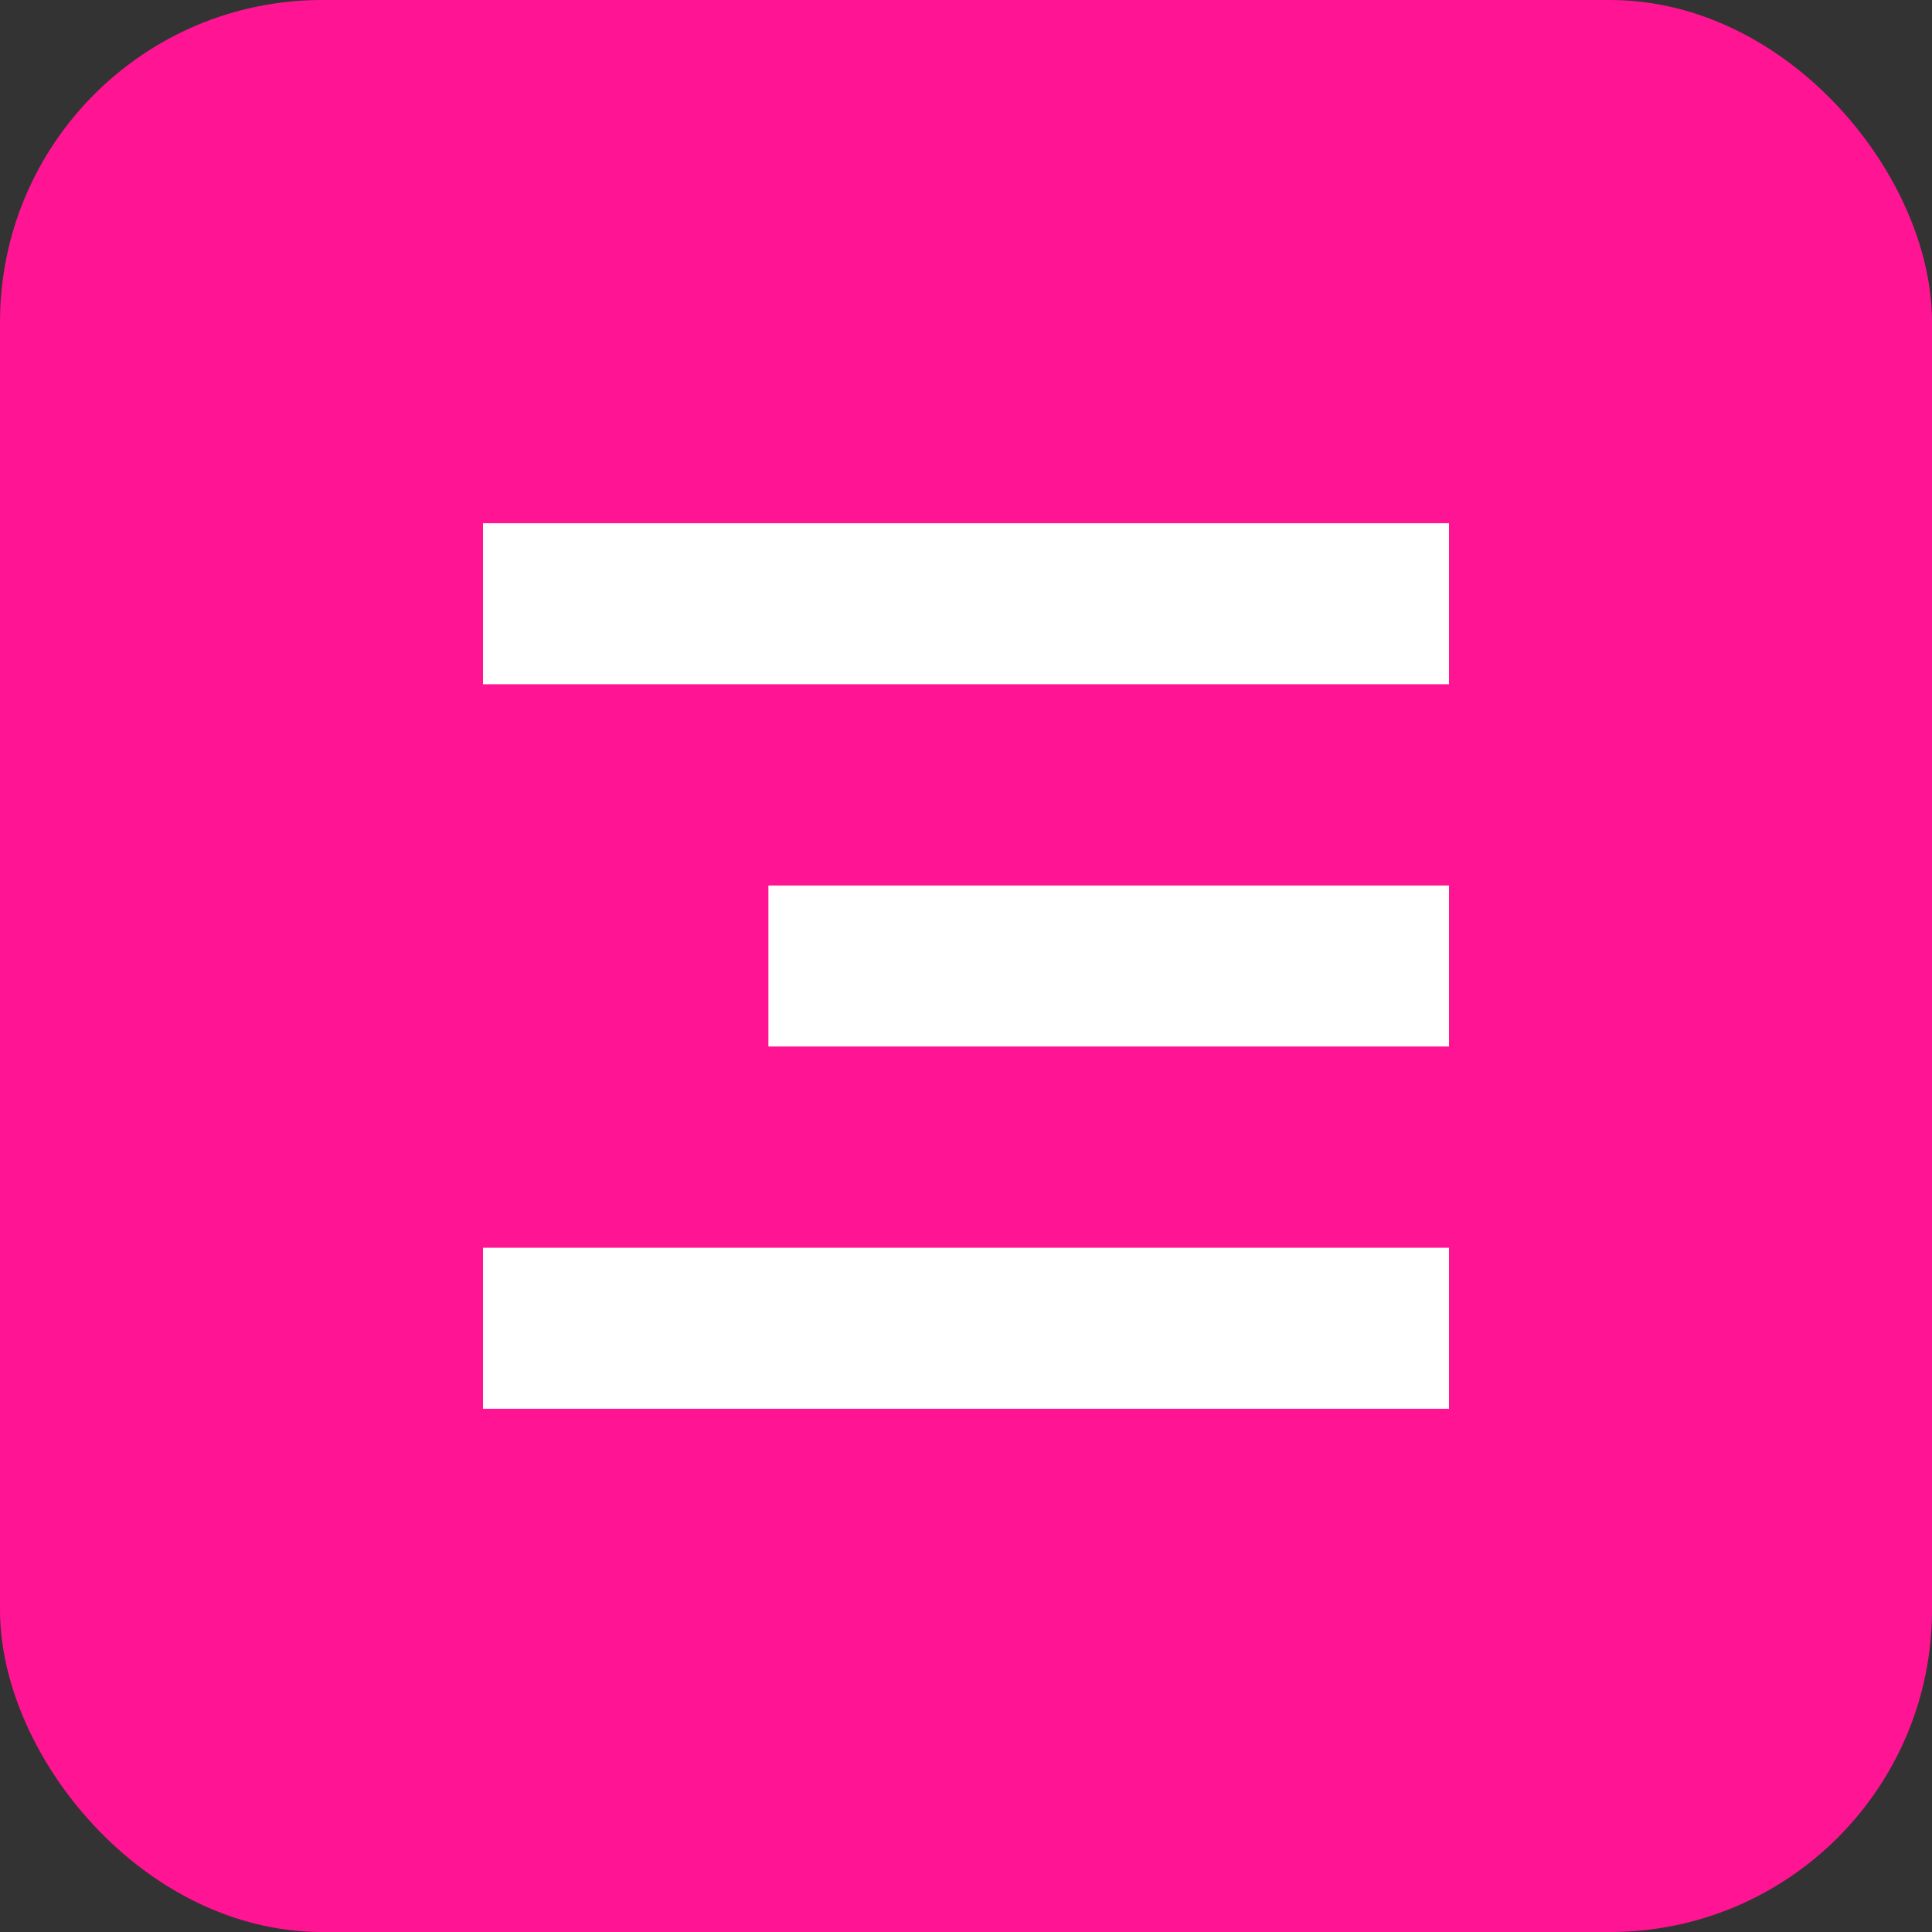 <?xml version="1.0" encoding="UTF-8"?> <svg xmlns="http://www.w3.org/2000/svg" width="48" height="48" viewBox="0 0 48 48" fill="none"><rect x="0" y="0" width="48" height="48" fill="#333333" stroke="none"/><rect x="0.5" y="0.5" width="47" height="47" rx="7.5" fill="#FF1493"></rect><rect x="0.5" y="0.5" width="47" height="47" rx="7.5" stroke="#FF1493"></rect><path d="M12 15H36M19.091 24H36M12 33H36" stroke="white" stroke-width="4"></path></svg> 